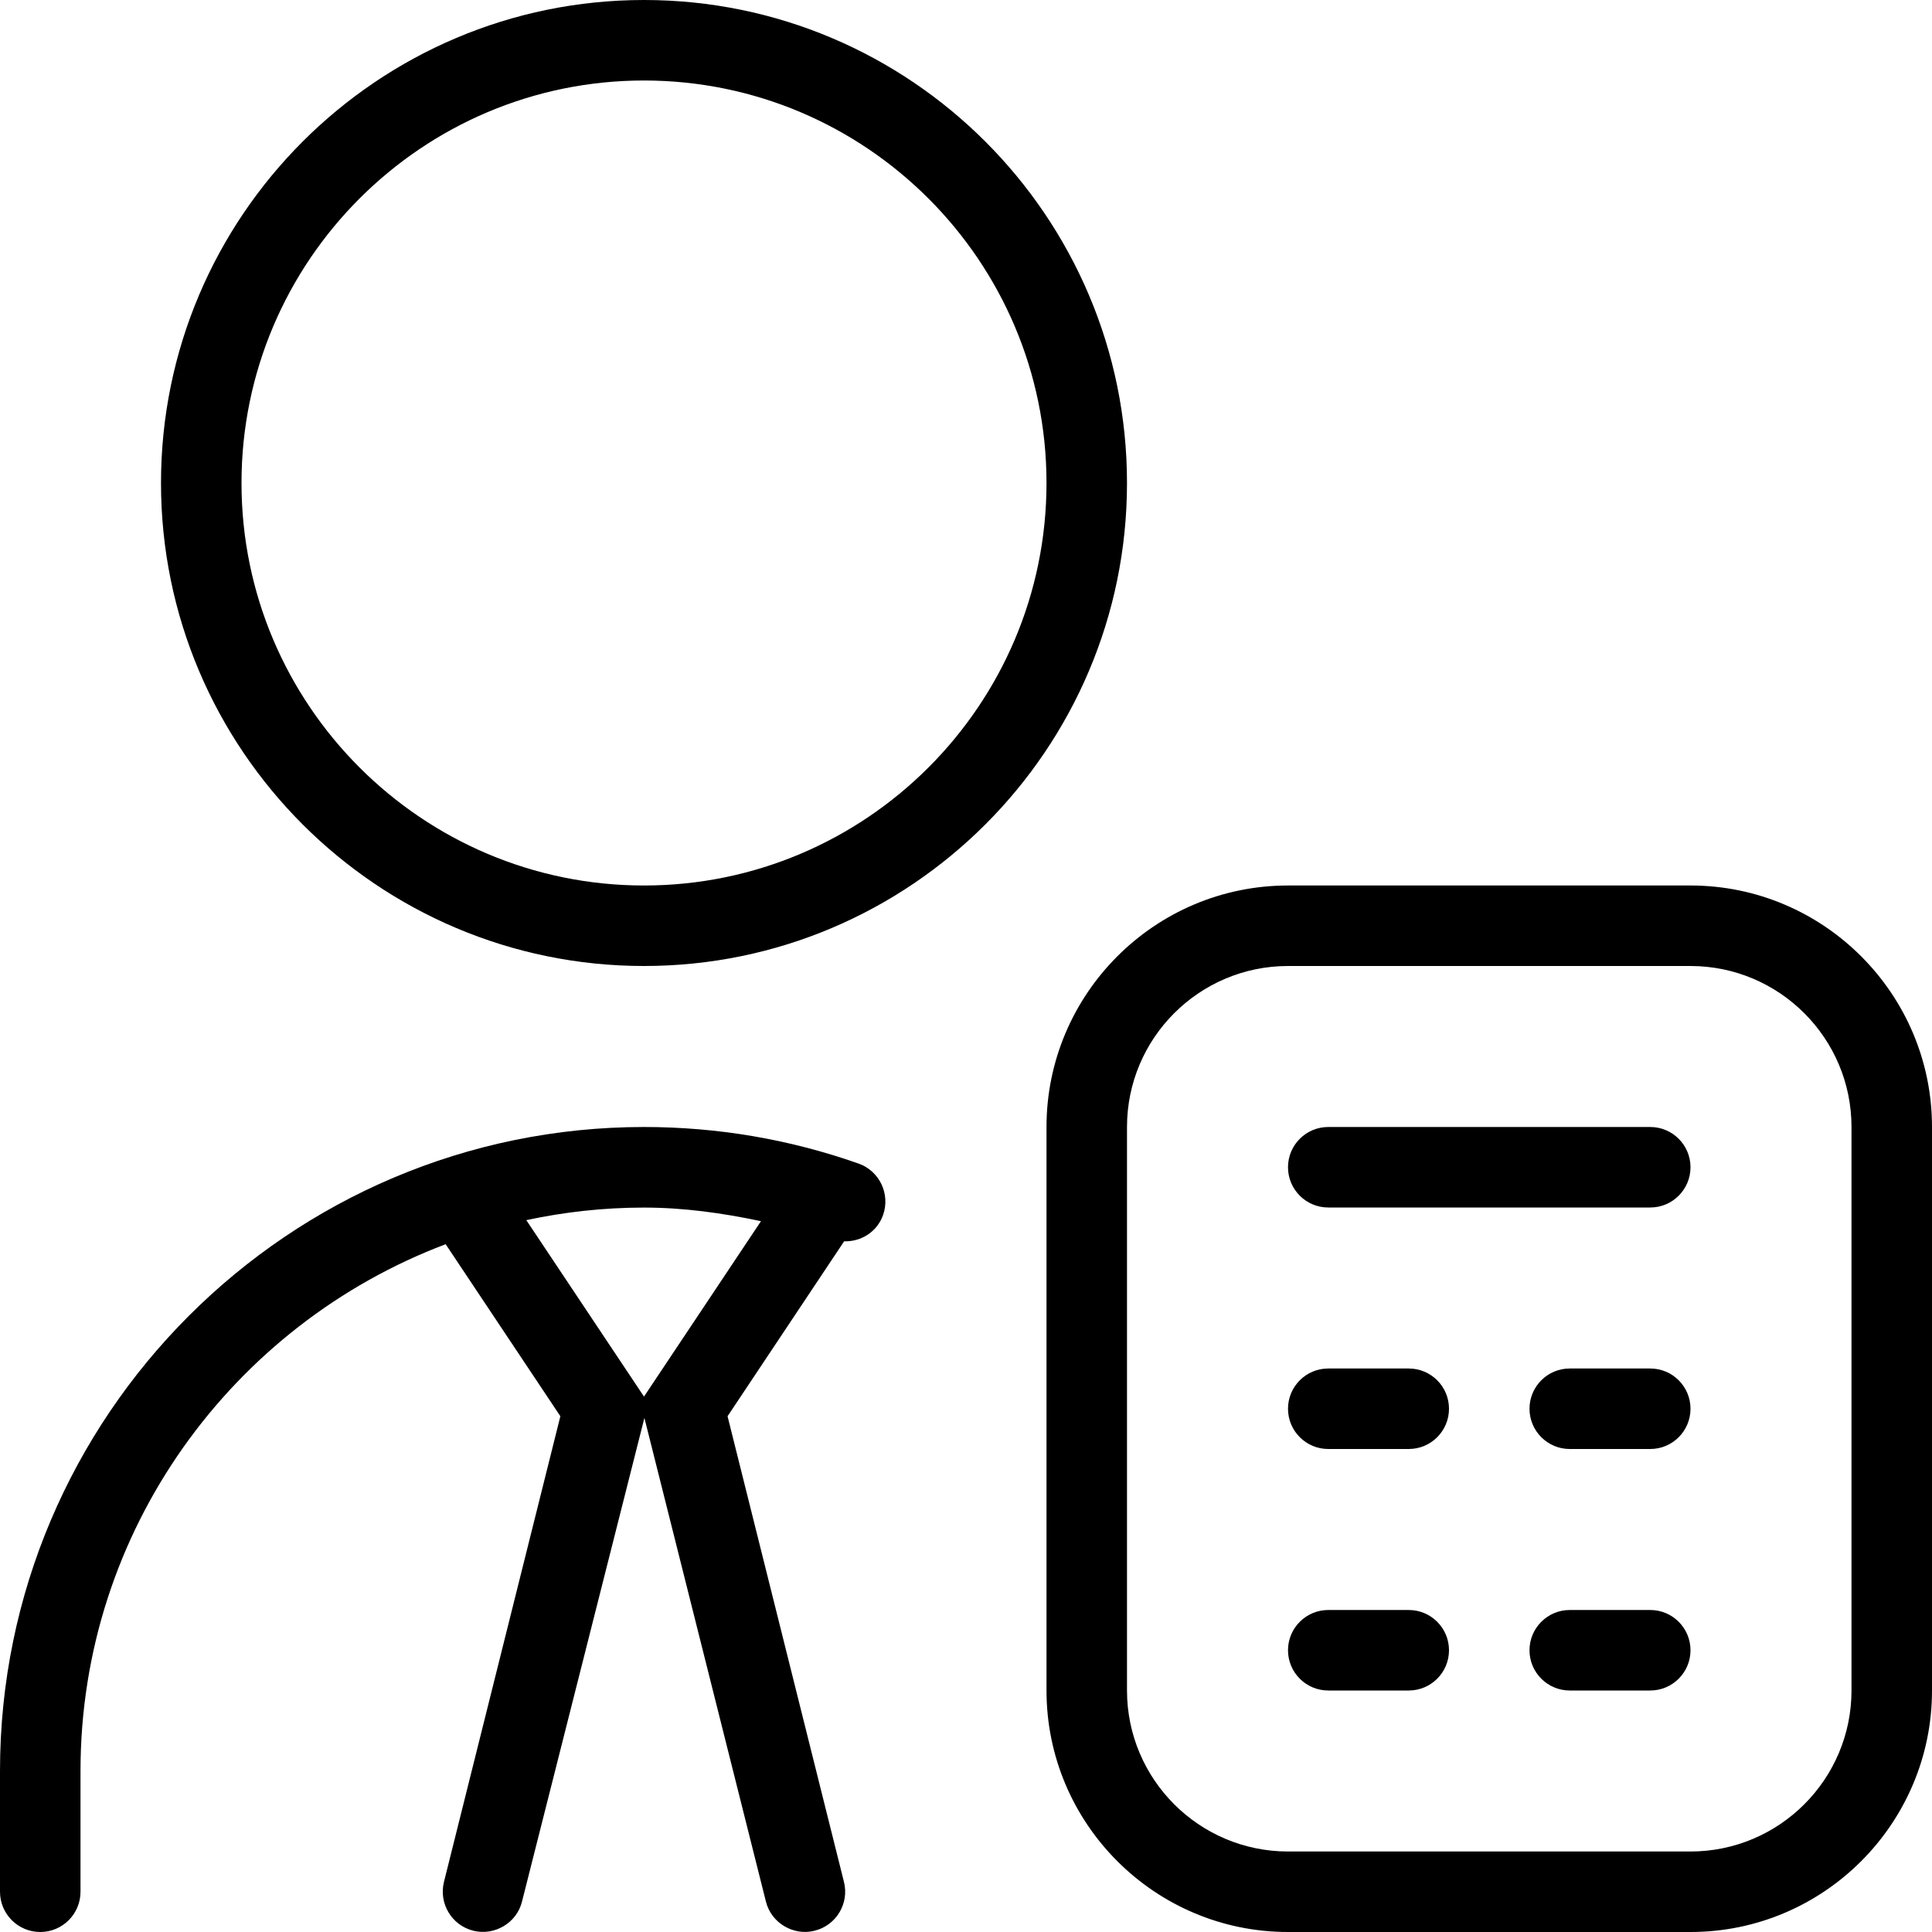 <svg width="48" height="48" viewBox="0 0 48 48" fill="none" xmlns="http://www.w3.org/2000/svg">
<g clip-path="url(#clip0_3629_1061)">
<path d="M16 0C9.382 0 4 5.382 4 12C4 18.618 9.382 24 16 24C22.618 24 28 18.618 28 12C28 5.382 22.618 0 16 0ZM16 22C10.486 22 6 17.514 6 12C6 6.486 10.486 2 16 2C21.514 2 26 6.486 26 12C26 17.514 21.514 22 16 22ZM36 41C36 41.552 35.552 42 35 42H33C32.448 42 32 41.552 32 41C32 40.448 32.448 40 33 40H35C35.552 40 36 40.448 36 41ZM21.334 28.91C19.624 28.306 17.828 28 16 28C7.178 28 0 35.178 0 44V47C0 47.552 0.448 48 1 48C1.552 48 2 47.552 2 47V44C2 38.018 5.78 32.912 11.072 30.912L13.922 35.186L11.03 46.756C10.898 47.292 11.222 47.834 11.758 47.968C12.28 48.1 12.84 47.78 12.97 47.24L16.01 35.228L19.028 47.24C19.16 47.78 19.718 48.102 20.24 47.968C20.778 47.834 21.102 47.29 20.968 46.756L18.076 35.186L20.972 30.84C21.394 30.852 21.792 30.606 21.94 30.186C22.124 29.664 21.85 29.092 21.33 28.908L21.334 28.91ZM16 34.698L13.076 30.314C14.02 30.112 14.996 30.002 16 30.002C16.986 30.002 17.954 30.138 18.906 30.34L16 34.698ZM42 41C42 41.552 41.552 42 41 42H39C38.448 42 38 41.552 38 41C38 40.448 38.448 40 39 40H41C41.552 40 42 40.448 42 41ZM42 22H32C28.692 22 26 24.692 26 28V42C26 45.308 28.692 48 32 48H42C45.308 48 48 45.308 48 42V28C48 24.692 45.308 22 42 22ZM46 42C46 44.206 44.206 46 42 46H32C29.794 46 28 44.206 28 42V28C28 25.794 29.794 24 32 24H42C44.206 24 46 25.794 46 28V42ZM36 35C36 35.552 35.552 36 35 36H33C32.448 36 32 35.552 32 35C32 34.448 32.448 34 33 34H35C35.552 34 36 34.448 36 35ZM42 29C42 29.552 41.552 30 41 30H33C32.448 30 32 29.552 32 29C32 28.448 32.448 28 33 28H41C41.552 28 42 28.448 42 29ZM42 35C42 35.552 41.552 36 41 36H39C38.448 36 38 35.552 38 35C38 34.448 38.448 34 39 34H41C41.552 34 42 34.448 42 35Z" fill="black"/>
</g>
<defs>
<clipPath id="clip0_3629_1061">
<rect width="48" height="48" fill="white"/>
</clipPath>
</defs>
</svg>
